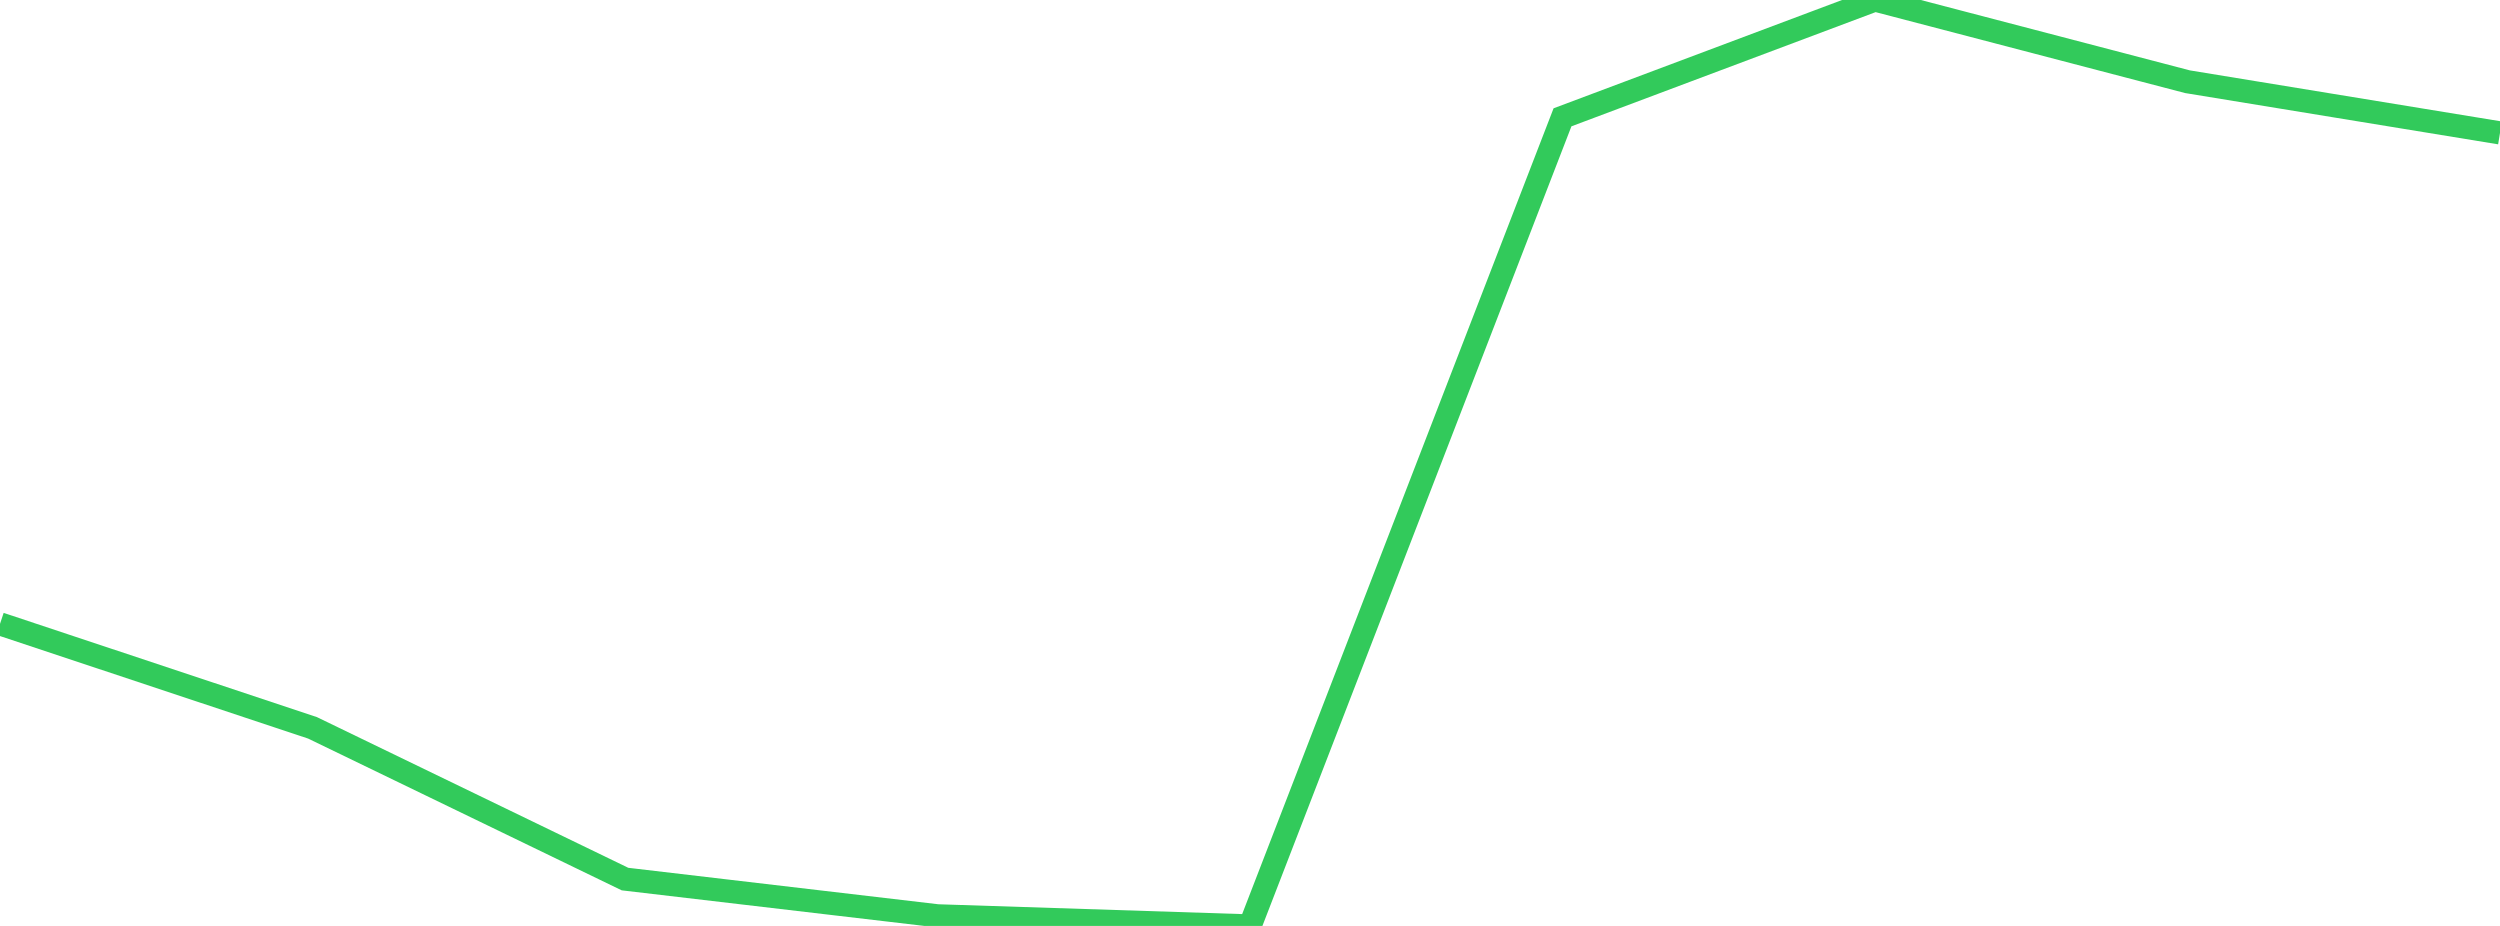 <?xml version="1.0" standalone="no"?>
<!DOCTYPE svg PUBLIC "-//W3C//DTD SVG 1.1//EN" "http://www.w3.org/Graphics/SVG/1.1/DTD/svg11.dtd">

<svg width="135" height="50" viewBox="0 0 135 50" preserveAspectRatio="none" 
  xmlns="http://www.w3.org/2000/svg"
  xmlns:xlink="http://www.w3.org/1999/xlink">


<polyline points="0.0, 33.689 16.875, 39.303 33.75, 47.47 50.625, 49.454 67.5, 50.0 84.375, 6.335 101.25, 0.0 118.125, 4.413 135.0, 7.177" fill="none" stroke="#32ca5b" stroke-width="1.25"/>

</svg>